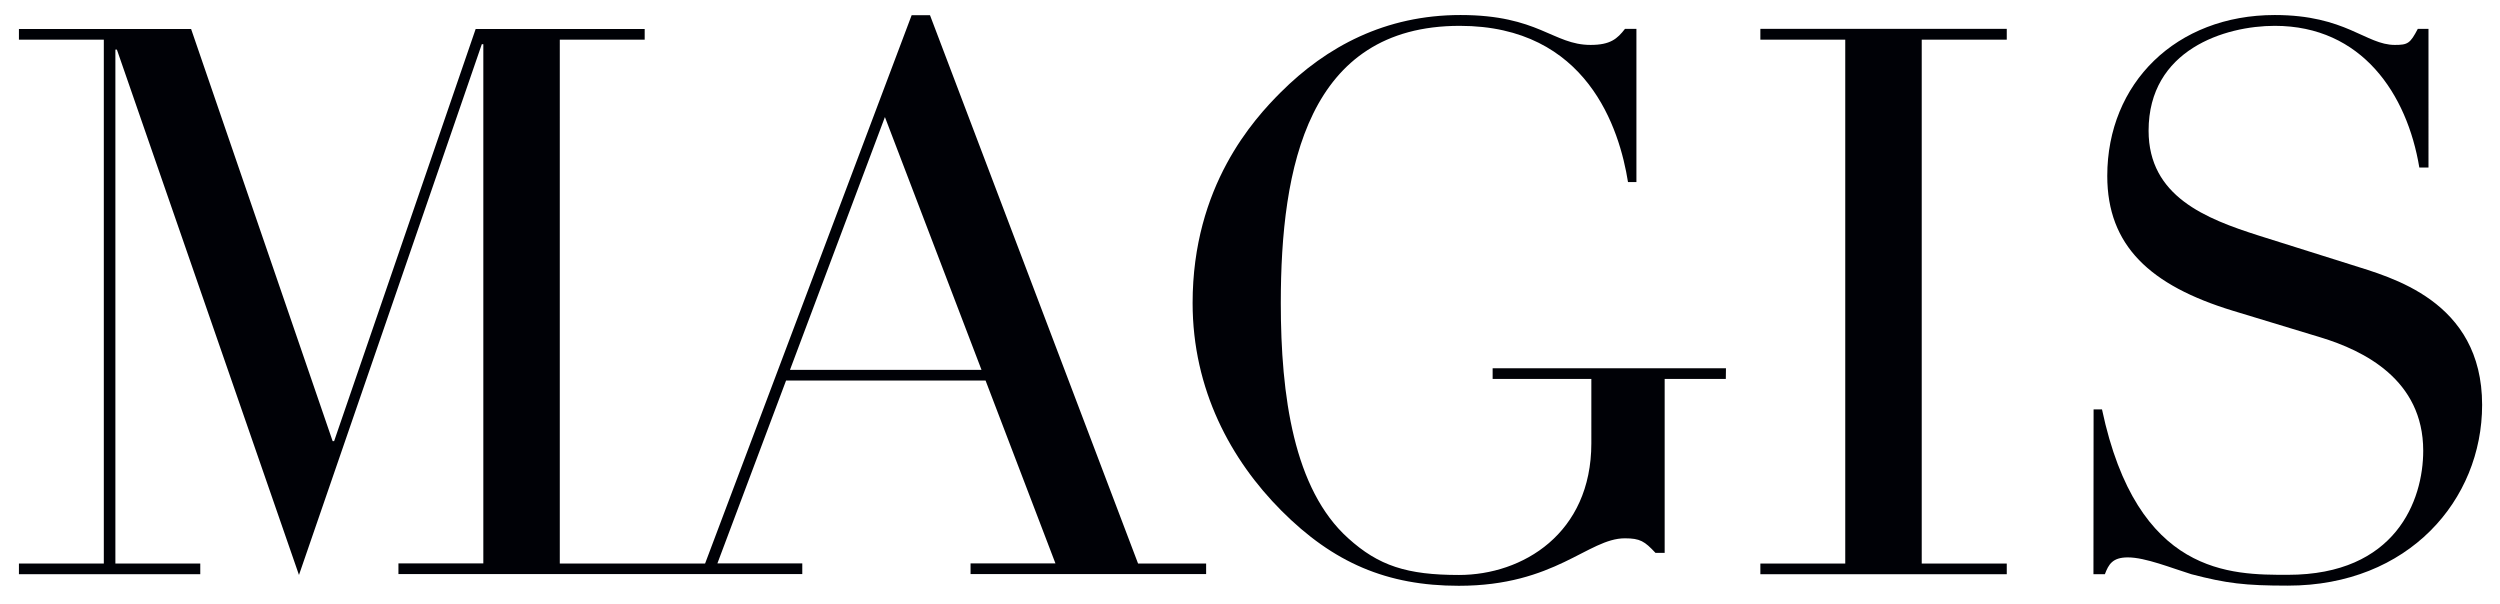 <?xml version="1.0" encoding="utf-8"?>
<!-- Generator: Adobe Illustrator 25.2.3, SVG Export Plug-In . SVG Version: 6.00 Build 0)  -->
<svg version="1.1" id="Livello_1" xmlns="http://www.w3.org/2000/svg" xmlns:xlink="http://www.w3.org/1999/xlink" x="0px" y="0px"
	 viewBox="0 0 1664 402" style="enable-background:new 0 0 1664 402;" xml:space="preserve">
<style type="text/css">
	.st0{fill:#000106;}
</style>
<g>
	<path class="st0" d="M1148.8,245.1H993.5v7.1h65.7V295c0,60.2-45.8,87.7-88.1,87.7c-34.6,0-53.5-6.1-73.8-24.5
		c-36.2-32.6-44.8-94.8-44.8-156.5c0-90.2,17.8-184.5,119.1-184.5c85,0,106.4,68.8,112,104h5.6v-102h-7.6
		c-5.1,6.6-9.7,10.7-22.9,10.7c-25,0-34.6-19.9-86.6-19.9c-49.9,0-89.1,20.9-119.7,51.5c-17.8,17.8-58.6,62.2-58.6,140.2
		c0,57.6,25.5,104.5,59.1,138.2c34.6,34.7,70.3,50,118.1,50c64.2,0,86.1-31.6,110.5-31.6c10.2,0,13.2,2,20.4,9.7h6.1V252.2h40.7
		L1148.8,245.1L1148.8,245.1z"/>
	<polygon class="st0" points="1171.7,382.2 1335.7,382.2 1335.7,375.1 1279.1,375.1 1279.1,26.4 1335.7,26.4 1335.7,19.2 
		1171.7,19.2 1171.7,26.4 1228.2,26.4 1228.2,375.1 1171.7,375.1 	"/>
	<path class="st0" d="M1393.4,382.2h7.6c2.5-6.6,5.1-11.2,15.3-11.2c11.7,0,29,7.1,42.3,11.2c23.4,6.1,35.6,7.6,64.2,7.6
		c80.4,0,129.3-57.1,129.3-120.3c0-69.8-61.6-85.1-87.1-93.3l-61.6-19.4c-35.1-11.2-73.3-26-73.3-69.8c0-54,50.9-69.8,84-69.8
		c58,0,88.1,45.4,96.2,94.3h6.1V19.2h-7.1c-5.1,9.7-6.6,10.7-15.3,10.7c-19.3,0-32.6-19.9-79.9-19.9c-65.7,0-111.5,45.4-111.5,107.1
		c0,46.4,28.5,72.9,83.5,89.7l58.6,17.8c28.5,8.7,68.2,28,68.2,75.4c0,33.1-18.3,82.6-90.1,82.6c-37.7,0-100.3,0.5-123.7-110.1h-5.6
		L1393.4,382.2L1393.4,382.2z"/>
	<path class="st0" d="M802.8,382.2v-7.1h-45.3L619,10.1h-12.2l-137.5,365h-40.2h-4.6h-51.9V26.4h56.5v-7.1H316.6l-94.2,274.3h-1
		L127.2,19.3H12.6v7.1h56.5v348.7H12.6v7.1h120.7v-7.1H76.8V33h1L199,382.7L320.7,29.4h1v345.6h-56.5v7.1h159.4h4.6H534v-7.1h-56.5
		l45.7-121.7H656l46.5,121.7H646v7.1H802.8L802.8,382.2z M653.3,246.2H525.8L589,77.9L653.3,246.2L653.3,246.2z"/>
</g>
</svg>
